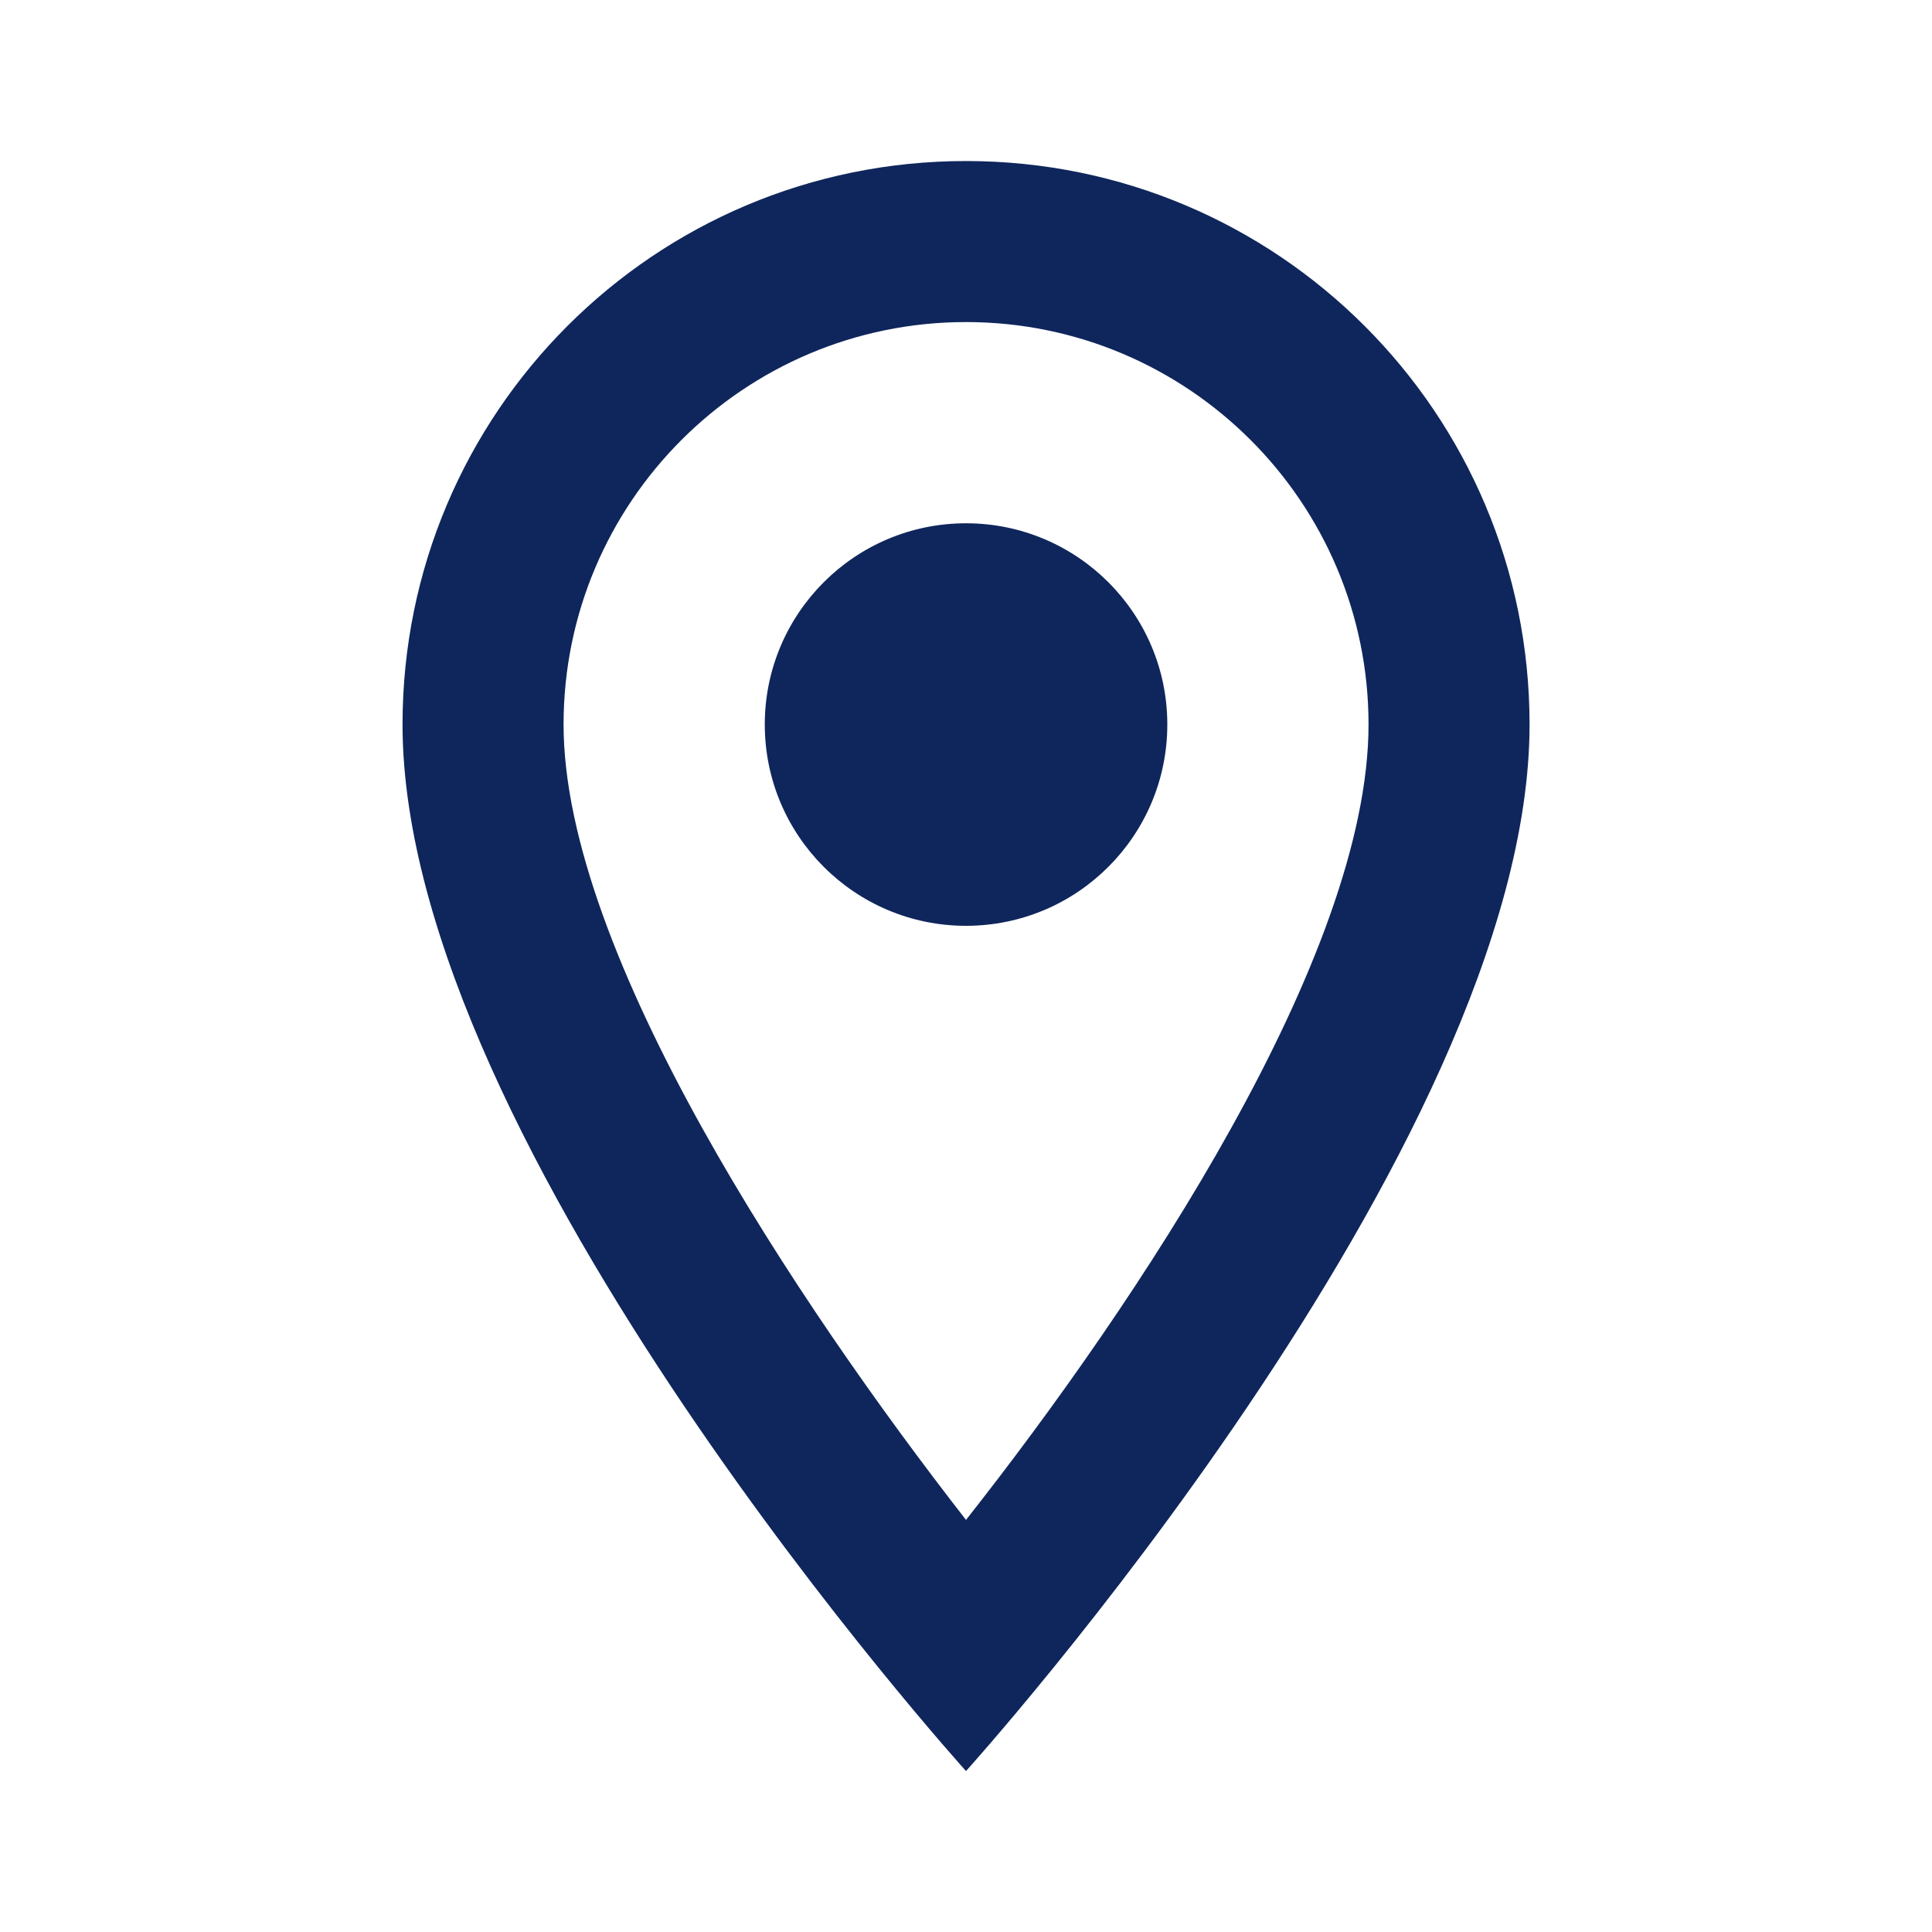 <svg width="20" height="20" viewBox="0 0 20 20" fill="none" xmlns="http://www.w3.org/2000/svg">
<path d="M10 1.667C6.775 1.667 4.167 4.275 4.167 7.5C4.167 11.875 10 18.334 10 18.334C10 18.334 15.834 11.875 15.834 7.5C15.834 4.275 13.225 1.667 10 1.667ZM5.834 7.5C5.834 5.2 7.7 3.334 10 3.334C12.3 3.334 14.167 5.2 14.167 7.5C14.167 9.9 11.767 13.492 10 15.734C8.267 13.509 5.834 9.875 5.834 7.5Z" fill="#0F265C"/>
<path d="M10 9.584C11.151 9.584 12.084 8.651 12.084 7.5C12.084 6.35 11.151 5.417 10 5.417C8.85 5.417 7.917 6.35 7.917 7.5C7.917 8.651 8.85 9.584 10 9.584Z" fill="#0F265C"/>
</svg>

